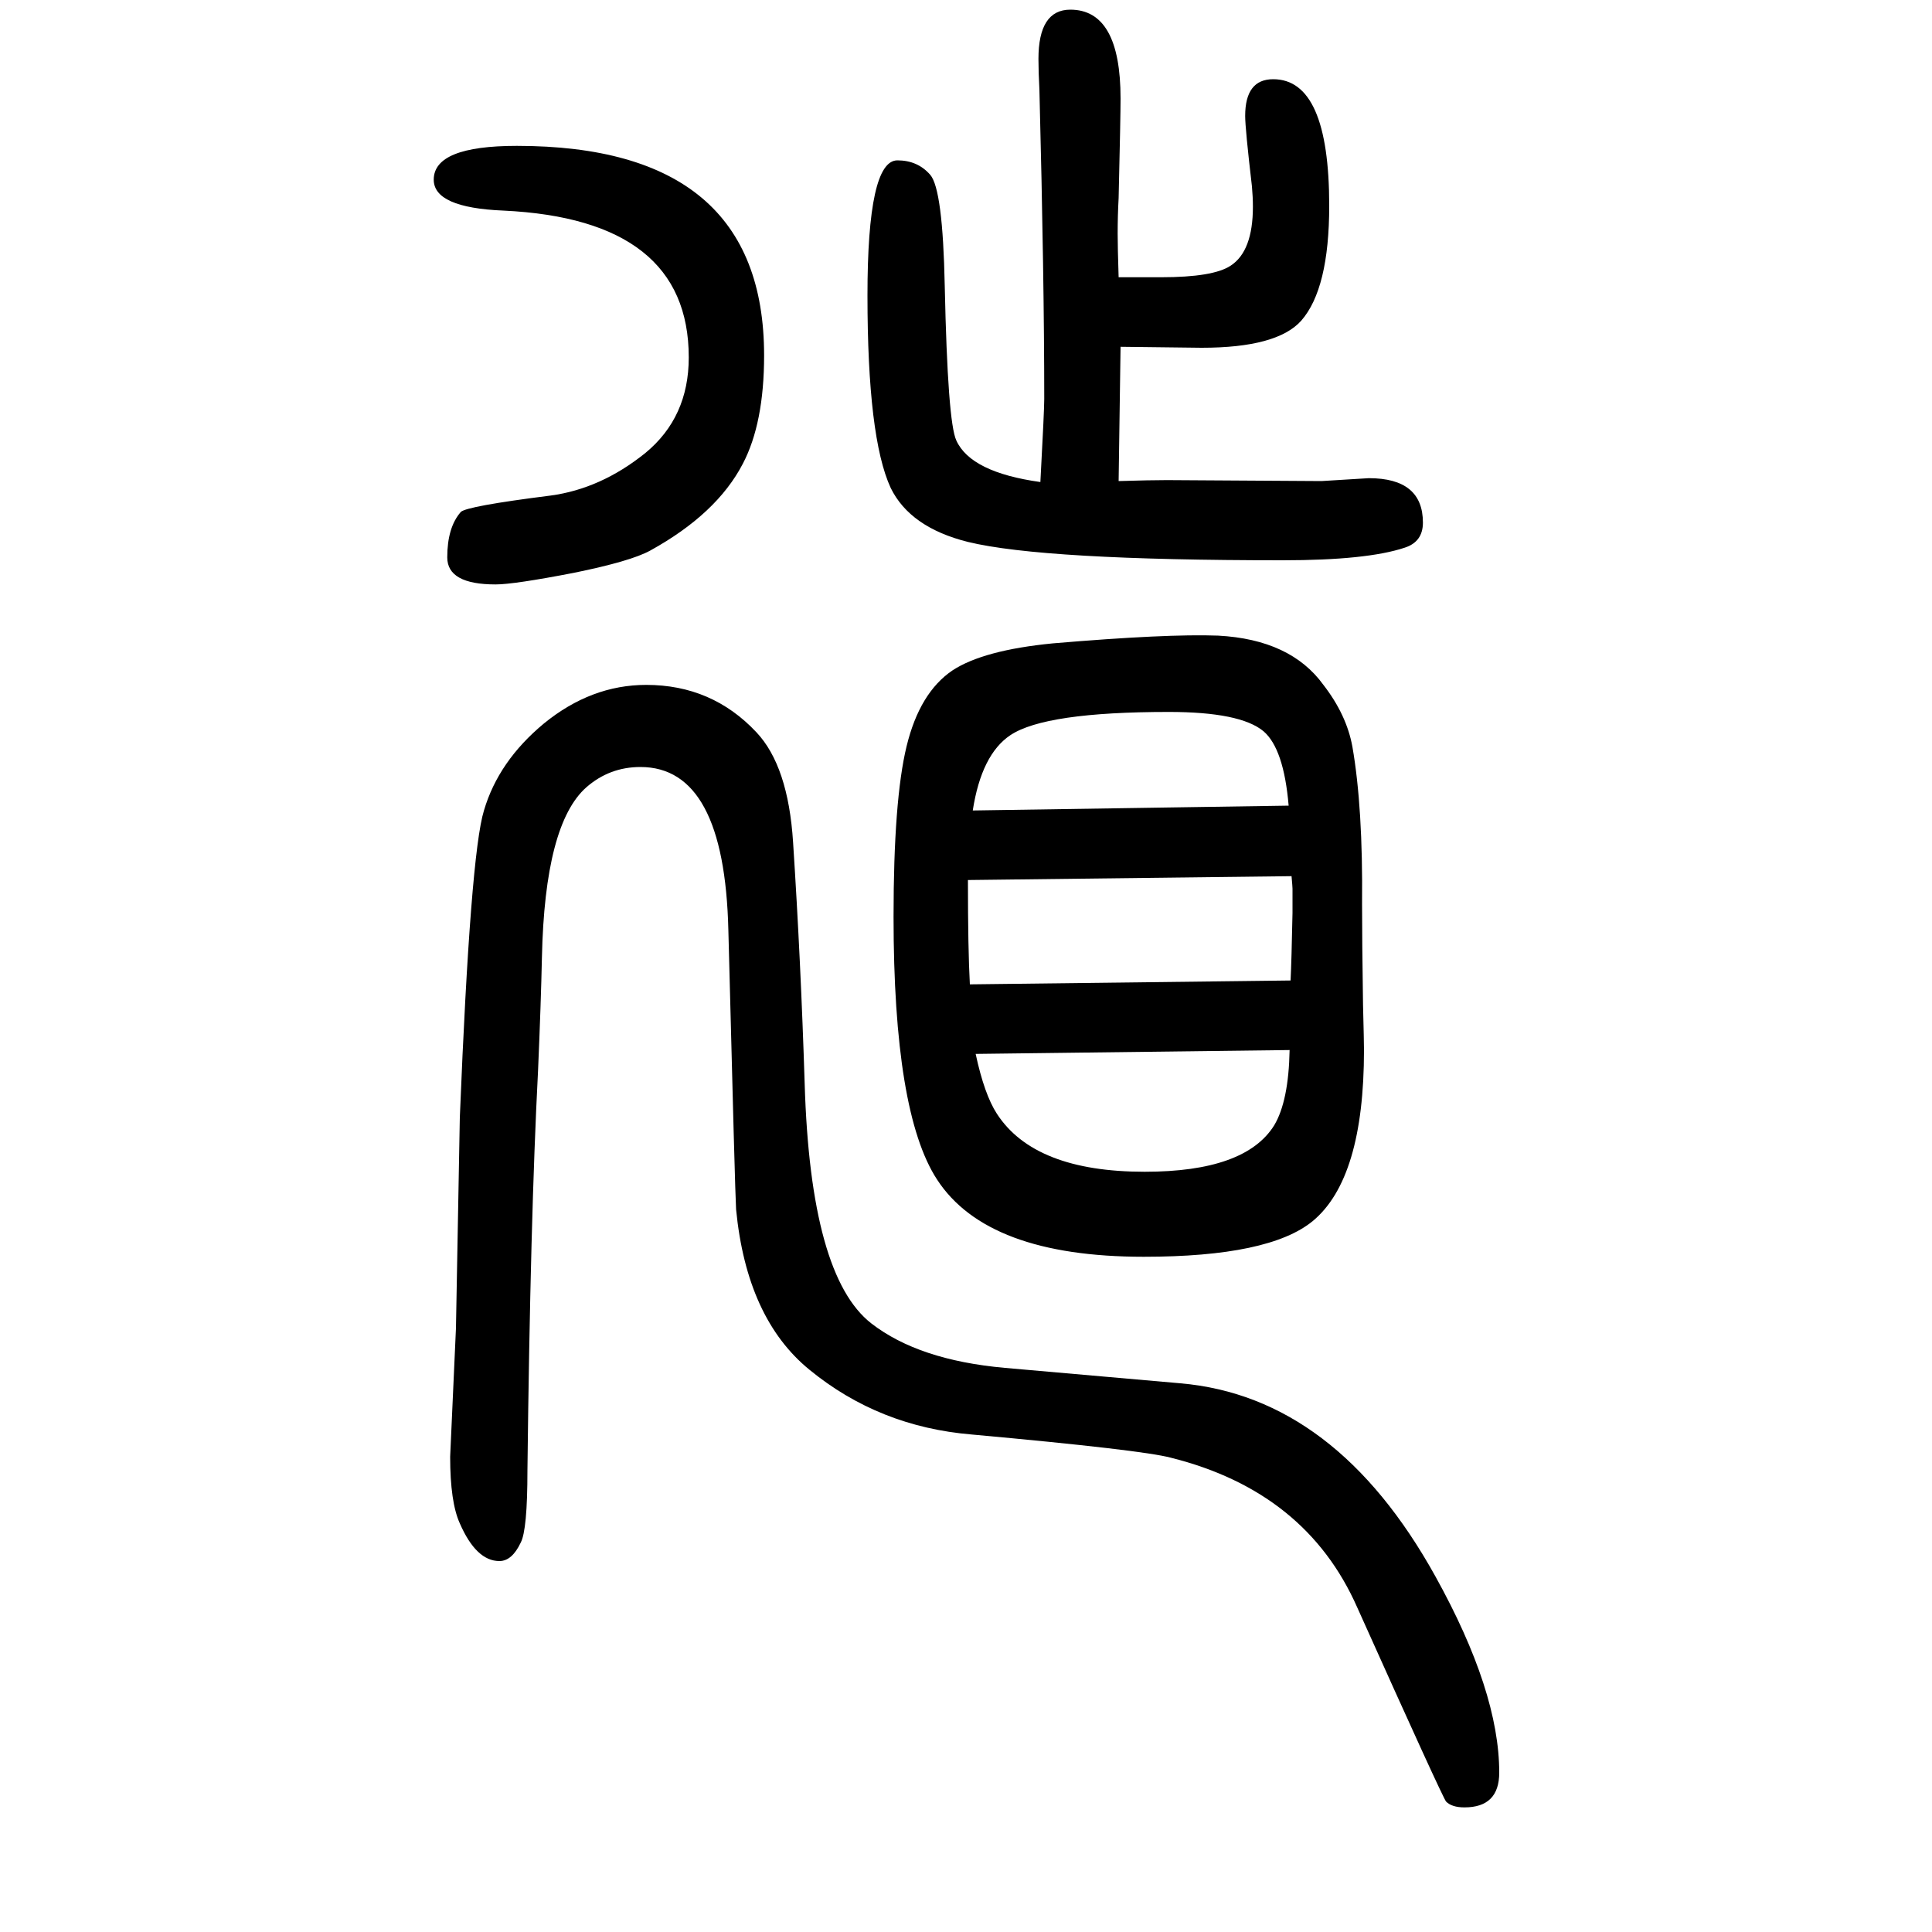 <svg xmlns="http://www.w3.org/2000/svg" xmlns:xlink="http://www.w3.org/1999/xlink" height="100" width="100" version="1.1"><path d="M535 1499q256 0 256 -217q0 -70 -22 -112q-27 -52 -96 -90q-20 -11 -79 -23q-62 -12 -81 -12q-50 0 -50 28q0 31 14 47q6 6 93 17q52 7 98 44q45 37 45 99q0 143 -192 152q-72 3 -72 32q0 35 86 35zM669 941q68 0 114 -49q33 -35 38 -114q8 -123 12 -250q6 -199 69 -248
q49 -38 138 -46l182 -16q161 -14 264 -200q66 -119 66 -203q0 -36 -36 -36q-13 0 -19 6q-4 5 -92 201q-53 120 -193 155q-30 8 -206 24q-96 8 -168 67q-65 53 -76 166q-1 15 -8 289q-4 169 -91 169q-32 0 -56 -21q-43 -38 -46 -176q-1 -47 -4 -117q-8 -154 -11 -414
q0 -62 -7 -75q-9 -19 -22 -19q-24 0 -41 39q-10 22 -10 69l6 133l4 218q11 273 25 318q15 51 62 90q49 40 106 40zM1158 1363h44q54 0 72 12q23 15 23 61q0 10 -1 21q-7 60 -7 73q0 38 29 38q58 0 58 -131q0 -86 -29 -119q-25 -28 -103 -28l-84 1l-2 -139q33 1 50 1l160 -1
l49 3q56 0 56 -46q0 -20 -19 -26q-39 -13 -126 -13q-248 0 -326 19q-60 15 -80 56q-24 52 -24 199q0 140 31 140q21 0 34 -15t15 -115q3 -141 12 -160q15 -33 87 -43q4 74 4 86q0 124 -5 320q-1 19 -1 32q0 51 33 51q52 0 52 -92q0 -19 -2 -103q-1 -18 -1 -37q0 -14 1 -45z
M1261 992q75 -4 109 -51q24 -31 30 -64q11 -63 10 -163q0 -37 1 -104q1 -39 1 -47q0 -133 -53 -177q-45 -37 -175 -37q-162 0 -214 80q-45 69 -45 272q0 121 13.5 176.5t47.5 78.5q32 21 104 28q118 10 171 8zM1337 743l-335 -4q0 -72 2 -108l332 4q1 20 2 70v15v10
q0 2 -1 13zM1334 816q-5 59 -26 77q-24 20 -98 20q-128 0 -164 -24q-30 -20 -39 -78zM1010 559q9 -42 22 -62q39 -60 153 -60q104 0 134 48q15 25 16 78z" style="" transform="scale(0.05 -0.05) translate(0 -1650)"/></svg>